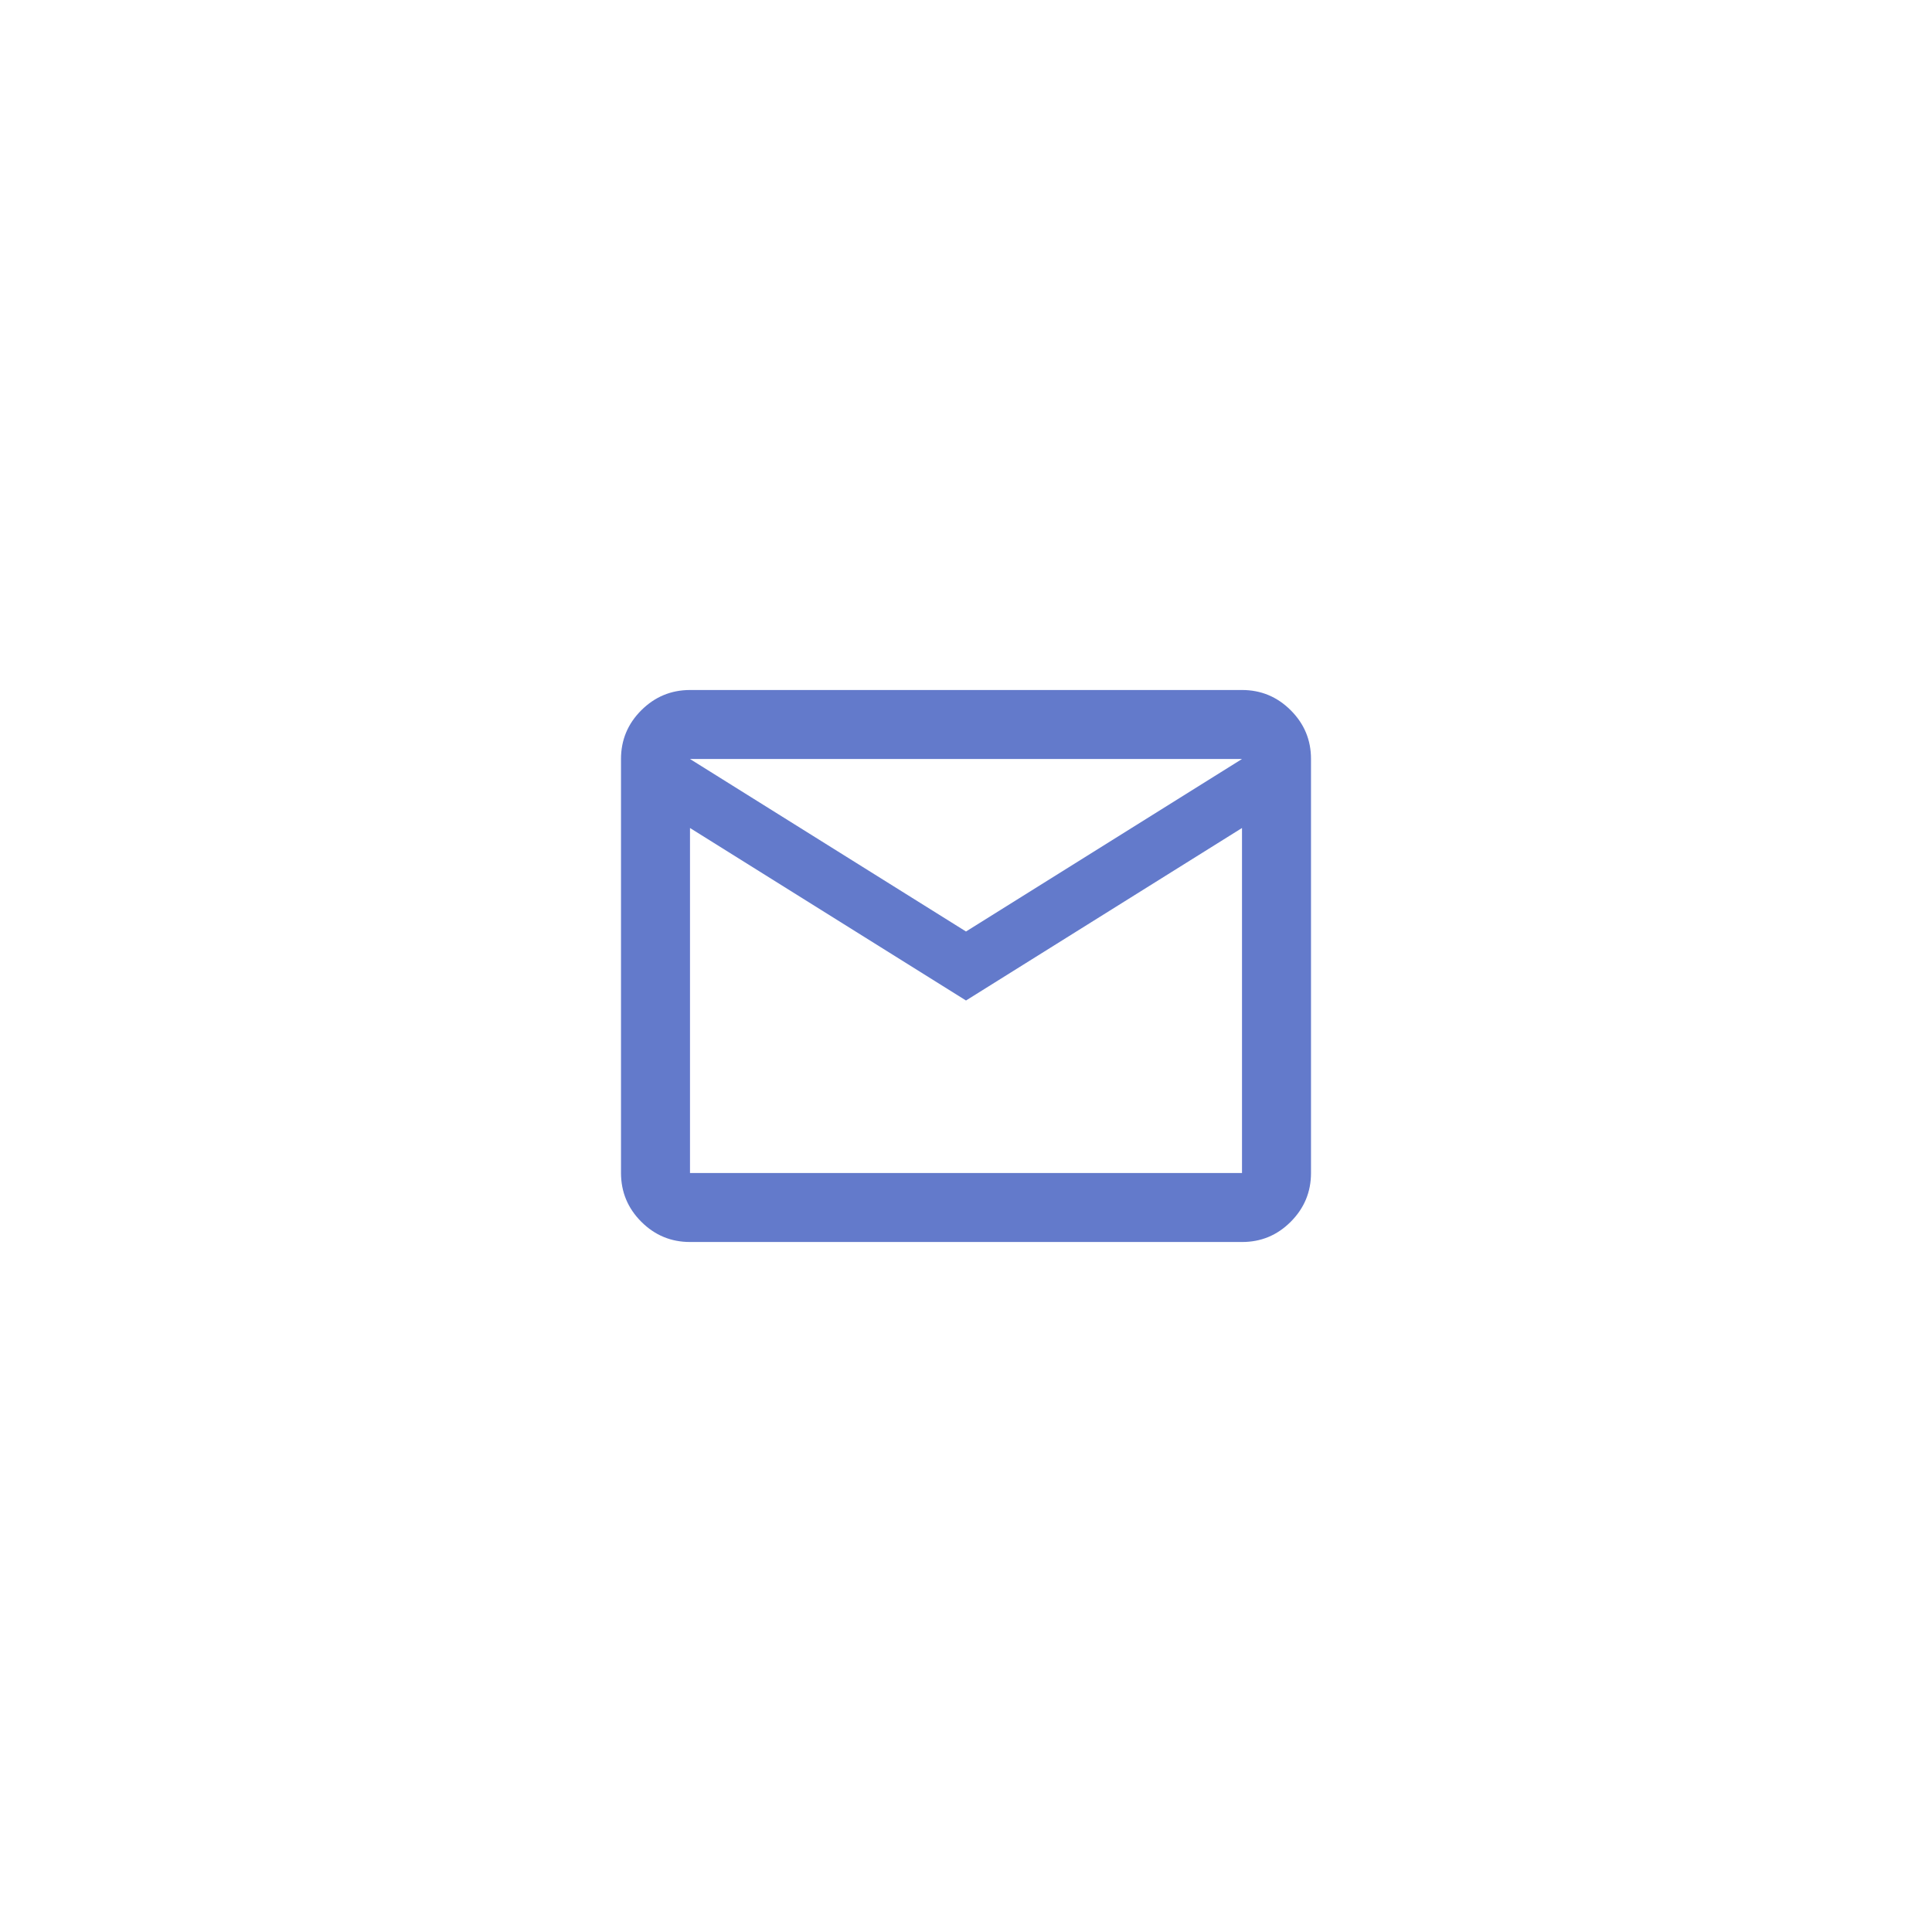 <svg width="56" height="56" viewBox="0 0 56 56" fill="none" xmlns="http://www.w3.org/2000/svg">
<g filter="url(#filter0_d_141_219)">
<rect x="4" width="48" height="48" rx="8" fill="white" shape-rendering="crispEdges"/>
<path d="M20 32C19.45 32 18.979 31.804 18.588 31.413C18.197 31.022 18.001 30.551 18 30V18C18 17.45 18.196 16.979 18.588 16.588C18.98 16.197 19.451 16.001 20 16H36C36.55 16 37.021 16.196 37.413 16.588C37.805 16.98 38.001 17.451 38 18V30C38 30.55 37.804 31.021 37.413 31.413C37.022 31.805 36.551 32.001 36 32H20ZM28 25L20 20V30H36V20L28 25ZM28 23L36 18H20L28 23ZM20 20V18V30V20Z" fill="#637ACB"/>
</g>
<defs>
<filter id="filter0_d_141_219" x="0" y="0" width="56" height="56" filterUnits="userSpaceOnUse" color-interpolation-filters="sRGB">
<feFlood flood-opacity="0" result="BackgroundImageFix"/>
<feColorMatrix in="SourceAlpha" type="matrix" values="0 0 0 0 0 0 0 0 0 0 0 0 0 0 0 0 0 0 127 0" result="hardAlpha"/>
<feOffset dy="4"/>
<feGaussianBlur stdDeviation="2"/>
<feComposite in2="hardAlpha" operator="out"/>
<feColorMatrix type="matrix" values="0 0 0 0 0 0 0 0 0 0 0 0 0 0 0 0 0 0 0.11 0"/>
<feBlend mode="normal" in2="BackgroundImageFix" result="effect1_dropShadow_141_219"/>
<feBlend mode="normal" in="SourceGraphic" in2="effect1_dropShadow_141_219" result="shape"/>
</filter>
</defs>
</svg>
